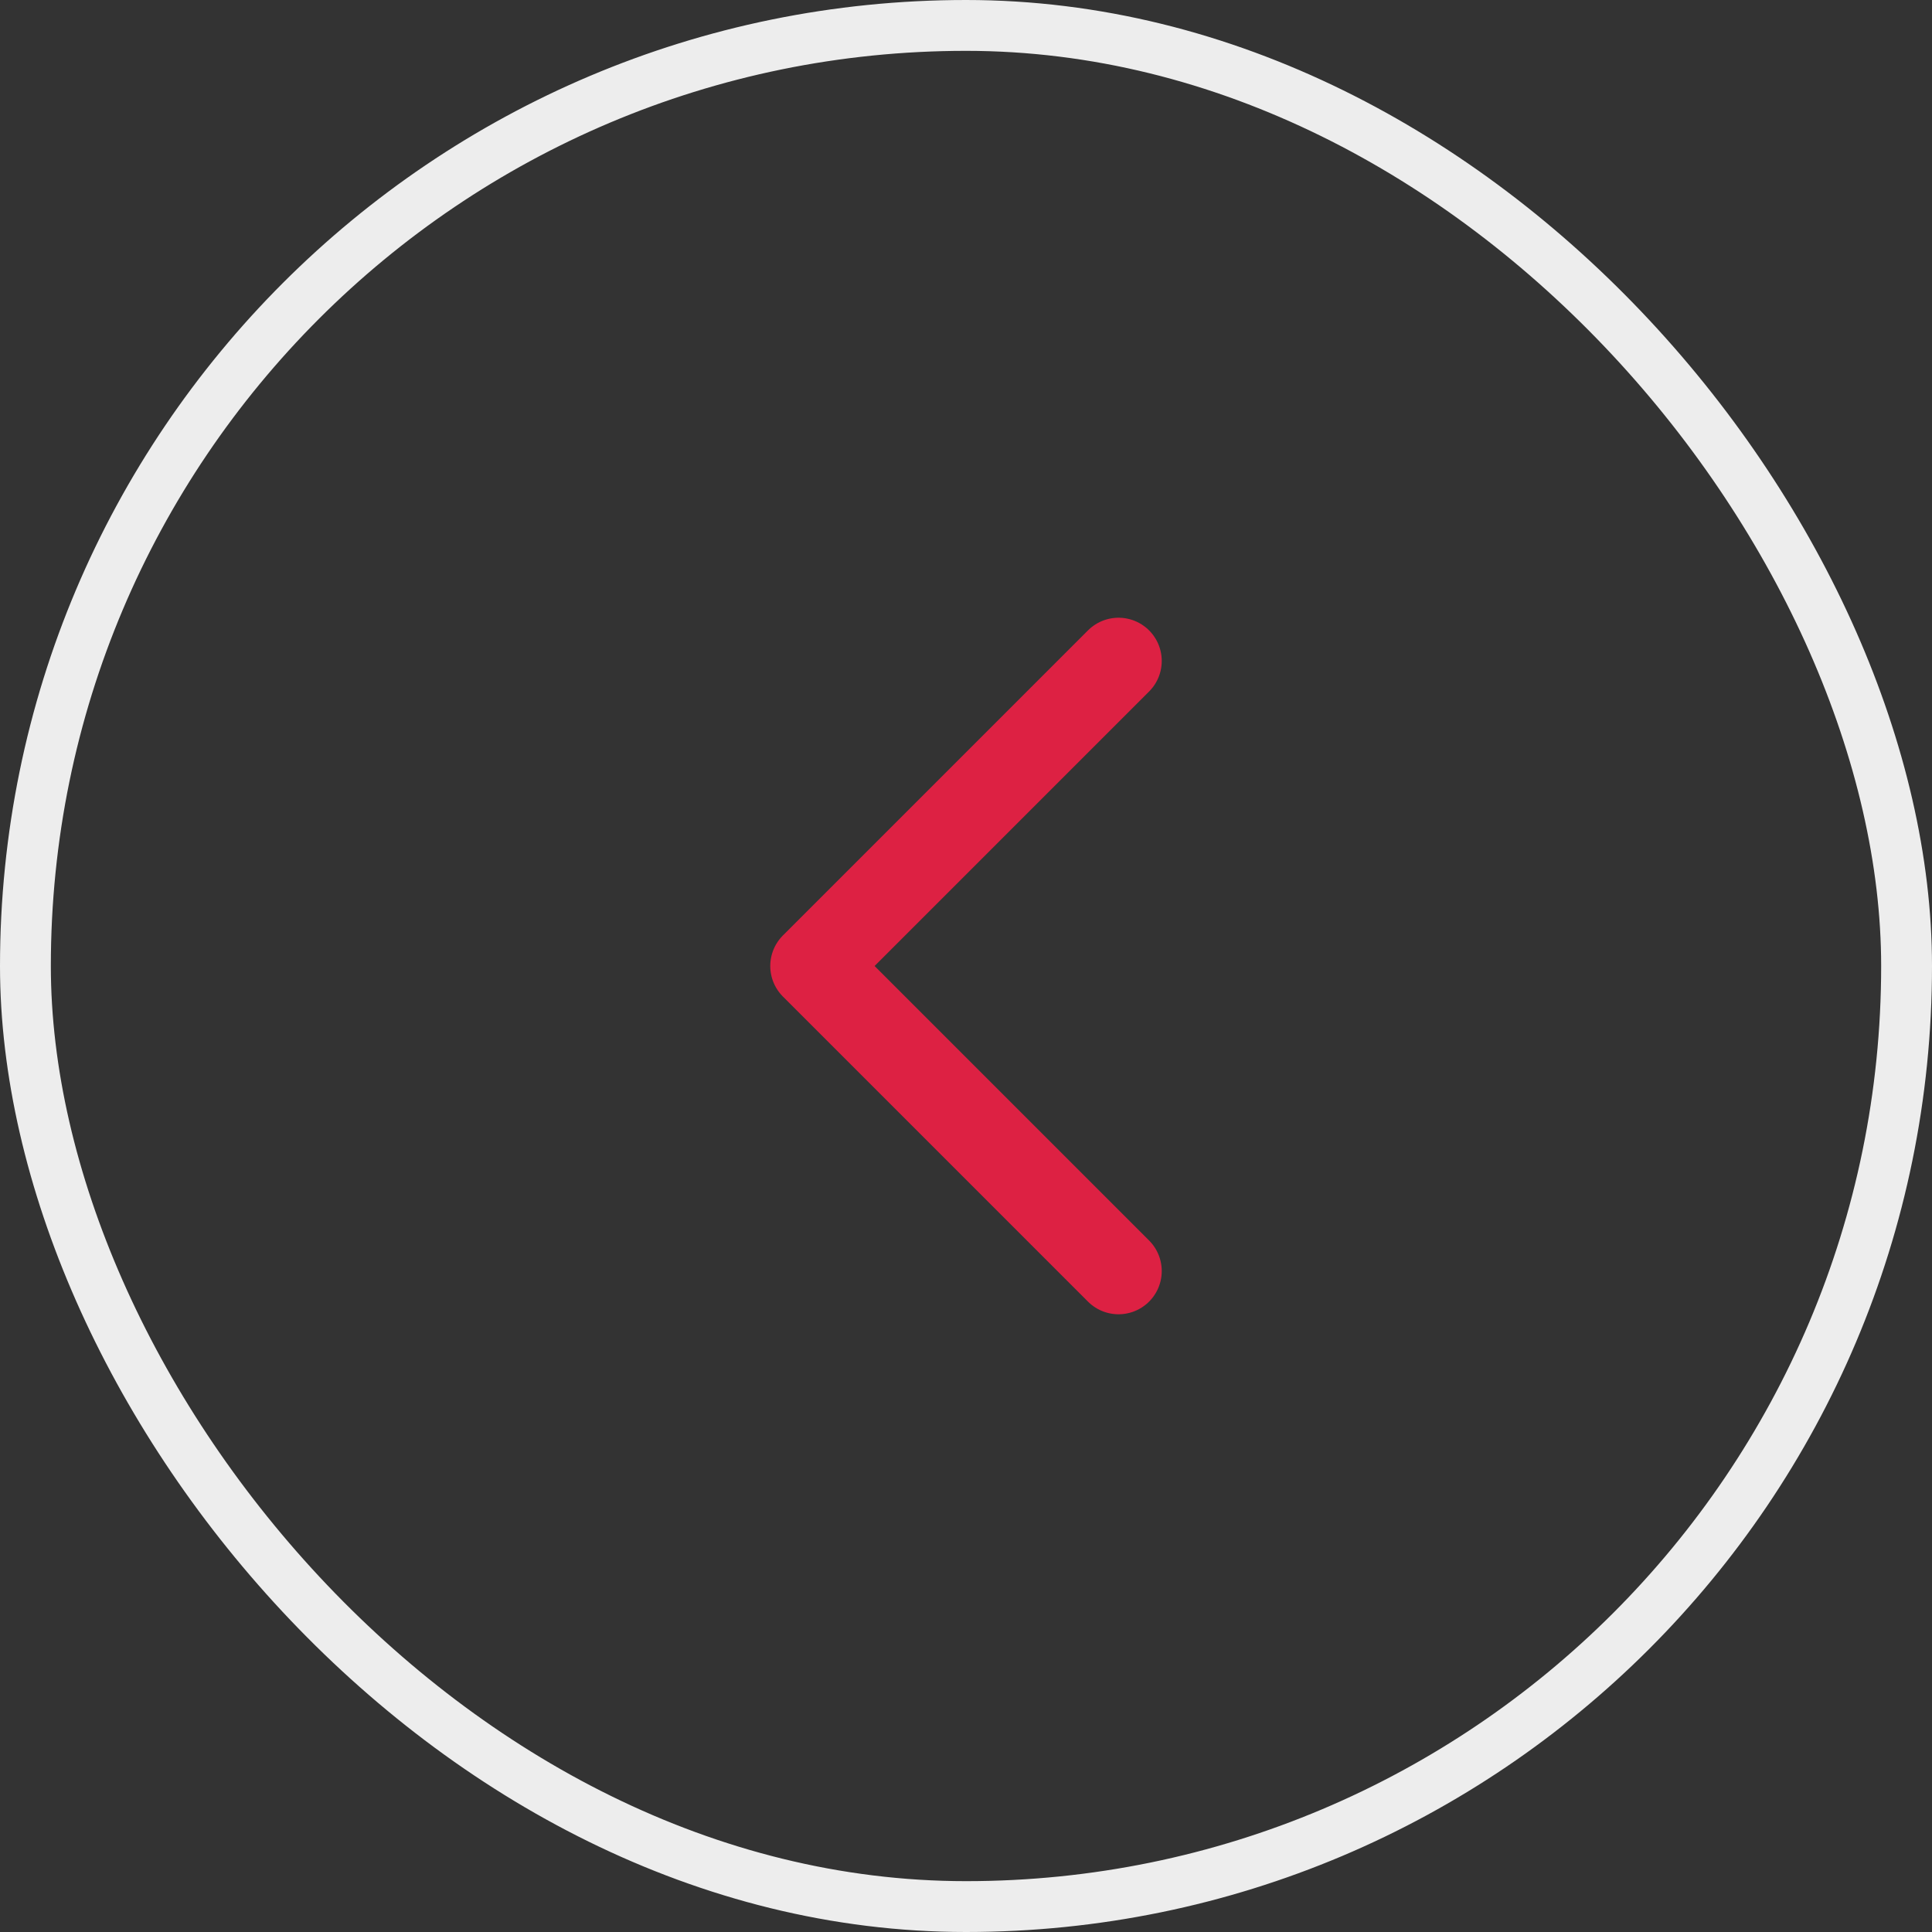 <svg width="38" height="38" viewBox="0 0 38 38" fill="none" xmlns="http://www.w3.org/2000/svg">
<rect x="0" y="0" width="38" height="38" fill="#333333" stroke="none"/>
<rect x="0.5" y="0.5" width="37" height="37" rx="18.5" stroke="#EDEDED"/>
<path d="M22 13L16 19L22 25" stroke="#DD2143" stroke-width="1.7" stroke-linecap="round" stroke-linejoin="round"/>
</svg>
